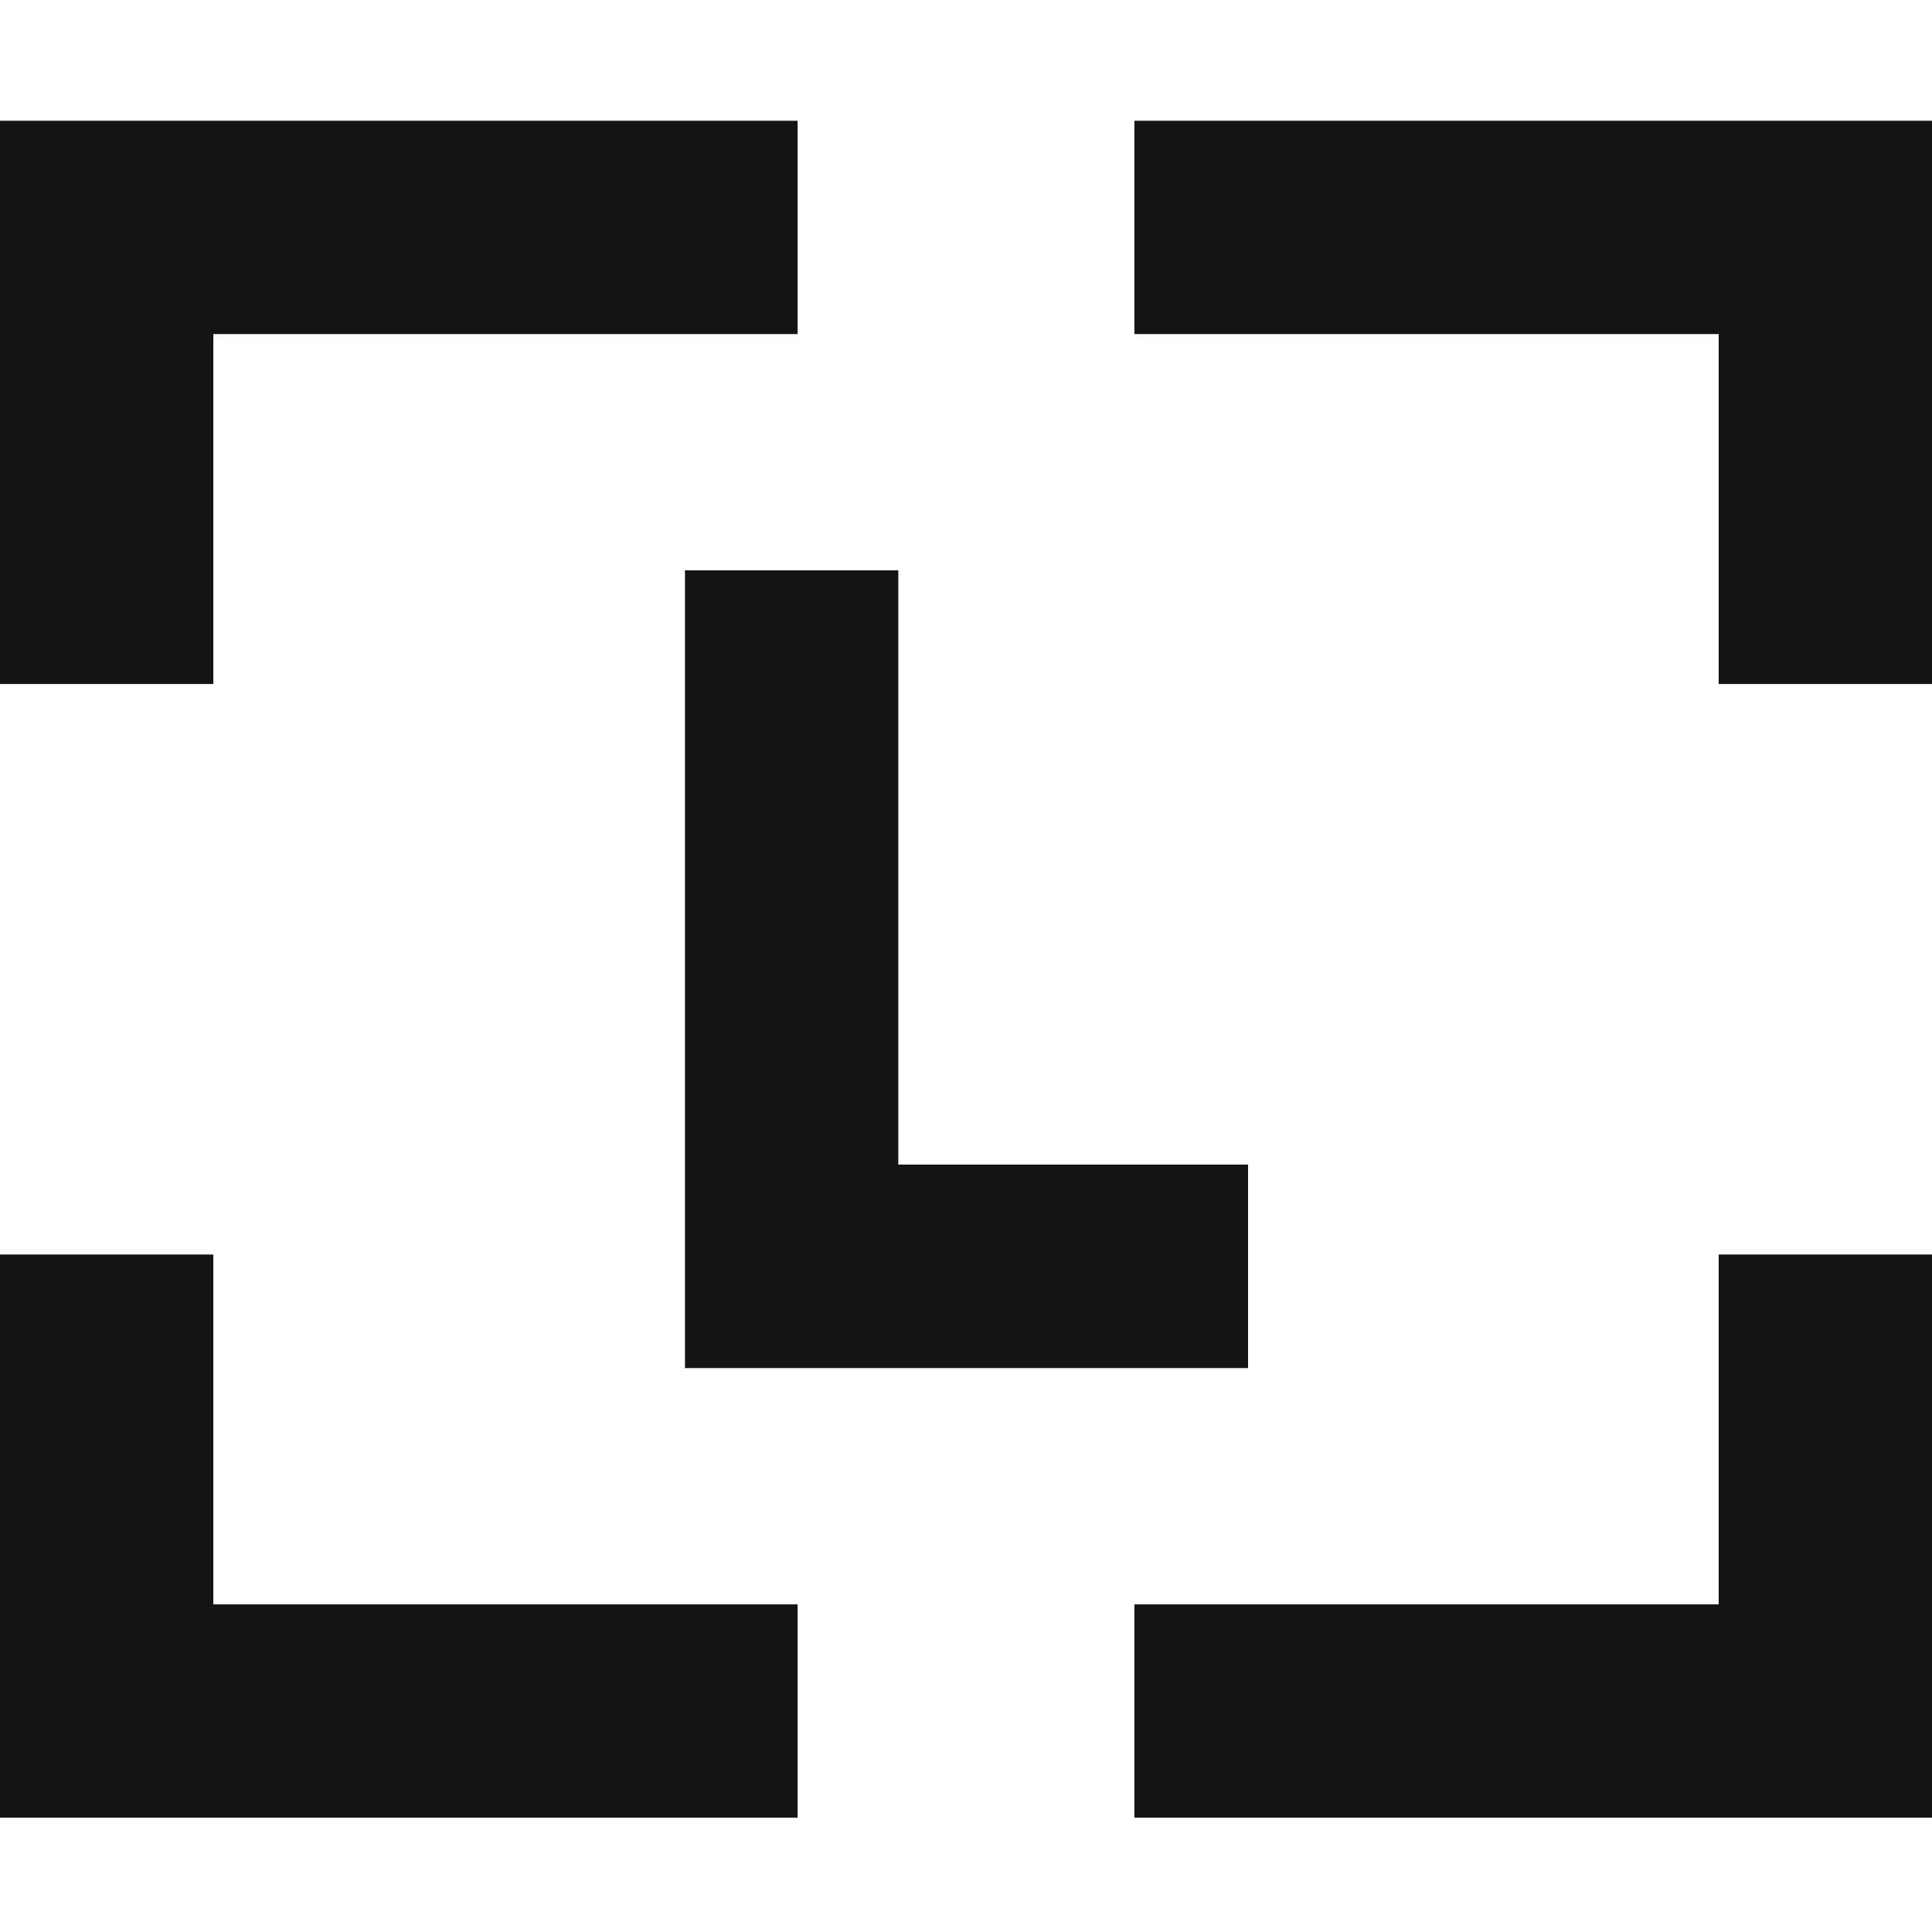 <svg width="24" height="24" viewBox="0 0 24 24" fill="none" xmlns="http://www.w3.org/2000/svg">
<path fill-rule="evenodd" clip-rule="evenodd" d="M2.65 15.584H0V22.58H9.908V19.93H2.65V15.584ZM24 15.584H21.35V19.93H14.092V22.58H24V15.584ZM11.159 7.085H8.509V16.995H15.504V14.467H11.159V7.085ZM9.908 1.5H0V8.497H2.65V4.15H9.908V1.5ZM24 1.5H14.092V4.15H21.35V8.497H24V1.5Z" fill="#141414"/>
</svg>

